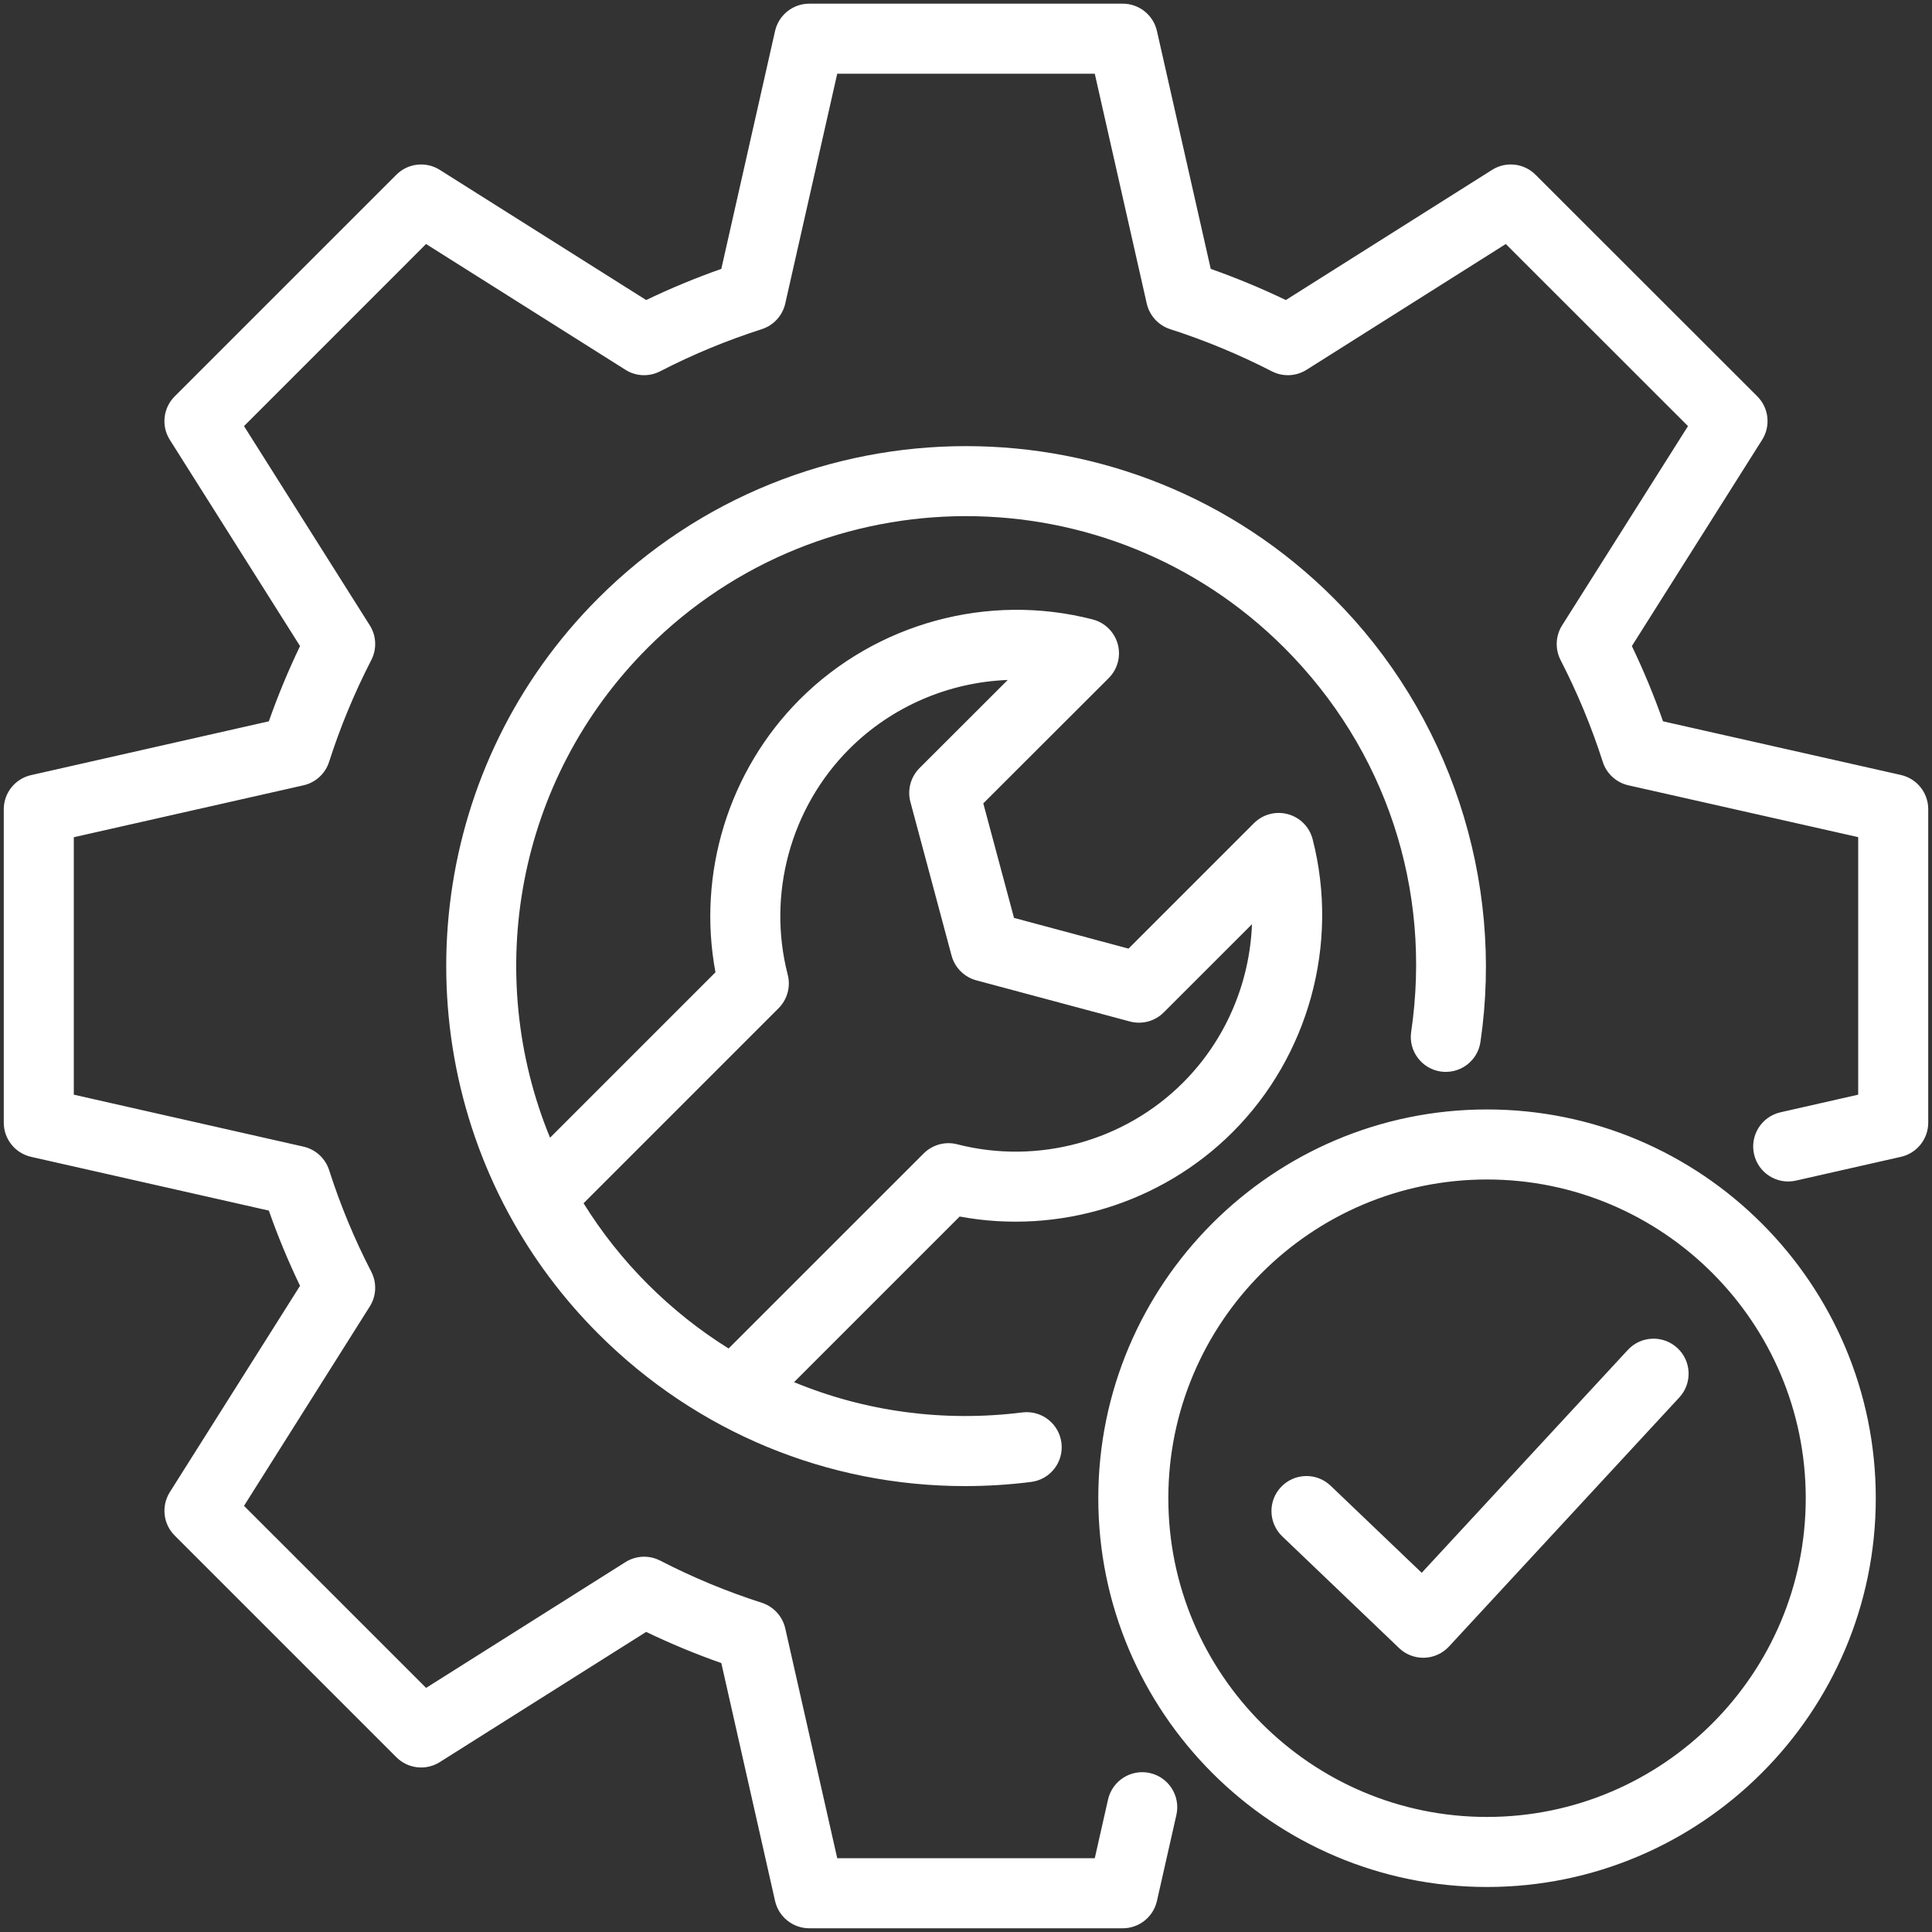 <svg width="40" height="40" viewBox="0 0 40 40" fill="none" xmlns="http://www.w3.org/2000/svg">
<rect x="0" y="0" width="40" height="40" fill="#333333" stroke="none"/>
<g clip-path="url(#clip0_3504_50974)">
<path d="M39.922 16.753V23.244C39.922 23.582 39.687 23.876 39.357 23.951L37.183 24.443C36.793 24.532 36.404 24.287 36.316 23.897C36.227 23.506 36.472 23.118 36.863 23.029L38.472 22.664V17.332L33.714 16.259C33.463 16.202 33.261 16.017 33.183 15.772C32.953 15.053 32.659 14.344 32.31 13.666C32.193 13.437 32.205 13.164 32.342 12.947L34.948 8.822L31.176 5.052L27.051 7.656C26.834 7.793 26.561 7.805 26.333 7.688C25.655 7.34 24.947 7.046 24.227 6.815C23.983 6.736 23.799 6.534 23.742 6.284L22.666 1.526H17.334L16.258 6.284C16.201 6.534 16.017 6.736 15.772 6.815C15.046 7.048 14.338 7.341 13.668 7.687C13.44 7.805 13.166 7.794 12.949 7.656L8.821 5.052L5.052 8.822L7.656 12.947C7.793 13.164 7.805 13.437 7.687 13.666C7.338 14.344 7.044 15.053 6.814 15.772C6.736 16.017 6.534 16.202 6.284 16.259L1.528 17.334V22.664L6.284 23.74C6.534 23.797 6.736 23.982 6.814 24.226C7.045 24.947 7.338 25.655 7.687 26.33C7.805 26.558 7.793 26.832 7.656 27.049L5.052 31.177L8.822 34.946L12.949 32.342C13.166 32.205 13.44 32.193 13.669 32.311C14.339 32.657 15.046 32.951 15.773 33.184C16.017 33.263 16.201 33.464 16.258 33.715L17.334 38.472H22.666L22.941 37.256C23.03 36.866 23.418 36.621 23.808 36.709C24.199 36.797 24.444 37.186 24.356 37.576L23.953 39.358C23.878 39.688 23.584 39.923 23.246 39.923H16.755C16.416 39.923 16.122 39.688 16.047 39.358L14.934 34.432C14.402 34.245 13.882 34.029 13.378 33.787L9.106 36.482C8.819 36.663 8.445 36.621 8.206 36.381L3.617 31.792C3.377 31.553 3.336 31.179 3.516 30.893L6.212 26.621C5.968 26.115 5.752 25.594 5.566 25.064L0.643 23.951C0.313 23.876 0.078 23.582 0.078 23.244V16.755C0.078 16.416 0.313 16.123 0.643 16.048L5.566 14.934C5.752 14.406 5.968 13.884 6.212 13.376L3.516 9.106C3.335 8.82 3.377 8.446 3.617 8.206L8.206 3.618C8.445 3.378 8.819 3.336 9.105 3.517L13.378 6.212C13.882 5.97 14.402 5.754 14.934 5.567L16.047 0.641C16.122 0.311 16.416 0.076 16.755 0.076H23.245C23.584 0.076 23.878 0.311 23.953 0.641L25.067 5.567C25.595 5.753 26.115 5.969 26.622 6.212L30.892 3.517C31.178 3.336 31.552 3.378 31.791 3.617L36.383 8.206C36.623 8.446 36.664 8.82 36.483 9.106L33.786 13.376C34.03 13.884 34.246 14.405 34.431 14.934L39.356 16.045C39.687 16.12 39.922 16.414 39.922 16.753ZM19.869 25.187L16.44 28.616C17.91 29.224 19.529 29.448 21.166 29.243C21.564 29.193 21.926 29.475 21.976 29.873C22.026 30.27 21.744 30.633 21.347 30.682C20.889 30.74 20.432 30.768 19.979 30.768C17.138 30.768 14.428 29.655 12.387 27.614C11.641 26.868 11.028 26.038 10.547 25.155C10.539 25.142 10.532 25.129 10.525 25.115C8.326 21.036 8.946 15.826 12.387 12.385C16.585 8.187 23.415 8.187 27.613 12.385C30.01 14.781 31.145 18.216 30.651 21.573C30.593 21.969 30.225 22.242 29.828 22.185C29.432 22.126 29.158 21.758 29.217 21.362C29.651 18.413 28.693 15.515 26.588 13.41C22.955 9.778 17.045 9.778 13.412 13.41C10.675 16.148 10 20.179 11.388 23.555L14.813 20.13C14.431 18.09 15.081 15.958 16.56 14.479C18.139 12.9 20.462 12.266 22.623 12.825C22.875 12.889 23.073 13.085 23.142 13.336C23.21 13.587 23.139 13.855 22.955 14.039L20.358 16.633L20.994 19.004L23.365 19.64L25.962 17.043C26.146 16.859 26.415 16.788 26.666 16.857C26.917 16.925 27.112 17.123 27.177 17.376C27.732 19.539 27.097 21.863 25.519 23.441C24.042 24.917 21.911 25.567 19.869 25.187ZM19.817 23.691C21.486 24.12 23.278 23.631 24.493 22.415C25.374 21.535 25.874 20.353 25.921 19.135L24.094 20.961C23.911 21.144 23.644 21.216 23.394 21.149L20.214 20.297C19.964 20.23 19.768 20.034 19.701 19.784L18.849 16.604C18.782 16.354 18.854 16.087 19.037 15.903L20.864 14.078C19.647 14.124 18.466 14.624 17.585 15.505C16.368 16.722 15.879 18.514 16.309 20.18C16.373 20.428 16.301 20.692 16.12 20.874L12.082 24.912C12.452 25.508 12.895 26.071 13.412 26.588C13.925 27.101 14.486 27.546 15.085 27.919L19.124 23.881C19.305 23.7 19.569 23.627 19.817 23.691ZM38.836 31.018C38.836 35.456 35.225 39.068 30.786 39.068C26.349 39.068 22.739 35.456 22.739 31.018C22.739 26.58 26.349 22.97 30.786 22.97C35.225 22.97 38.836 26.58 38.836 31.018ZM37.386 31.018C37.386 27.38 34.425 24.42 30.786 24.42C27.148 24.42 24.189 27.38 24.189 31.018C24.189 34.657 27.148 37.618 30.786 37.618C34.425 37.618 37.386 34.657 37.386 31.018ZM33.703 27.948L29.435 32.563L27.55 30.761C27.261 30.484 26.802 30.494 26.525 30.784C26.248 31.073 26.259 31.532 26.548 31.809L28.966 34.121C29.101 34.251 29.28 34.322 29.467 34.322C29.474 34.322 29.482 34.322 29.489 34.322C29.683 34.316 29.867 34.232 29.999 34.09L34.768 28.933C35.04 28.639 35.022 28.18 34.728 27.909C34.434 27.637 33.975 27.654 33.703 27.948Z" fill="white"/>
</g>
<defs>
<clipPath id="clip0_3504_50974">
<rect width="40" height="40" fill="white"/>
</clipPath>
</defs>
</svg>
